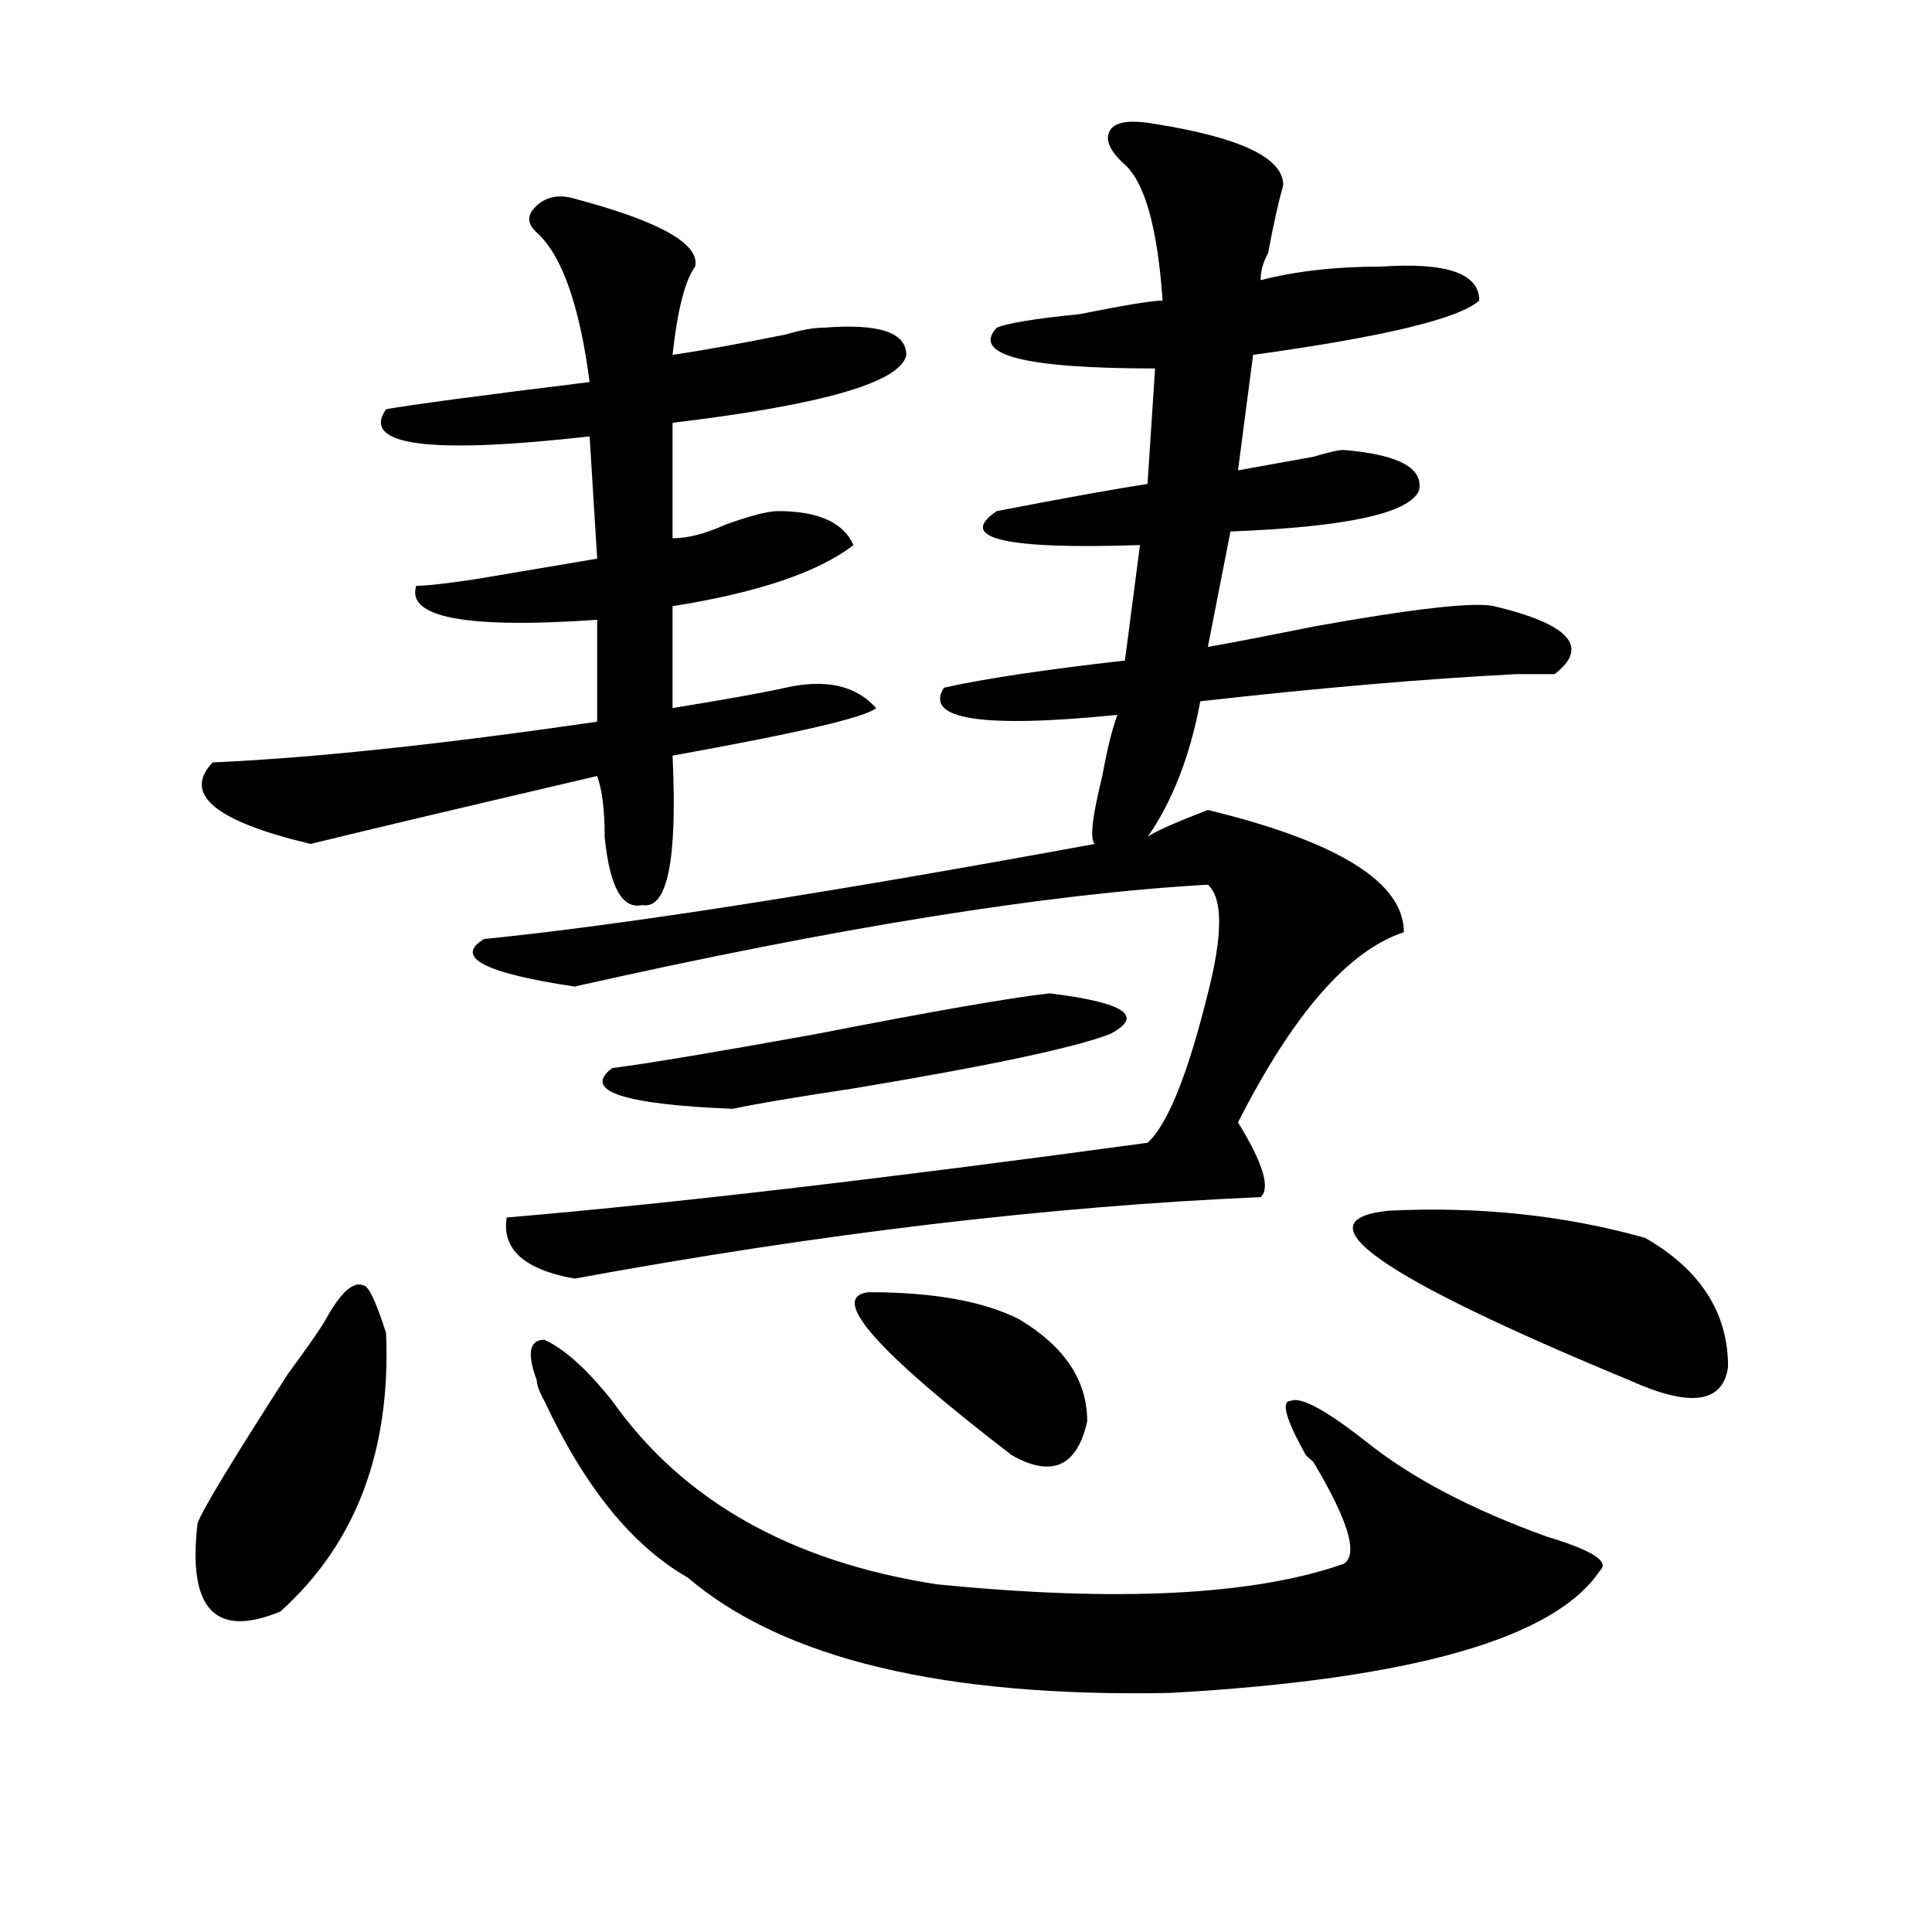 <?xml version="1.0" encoding="utf-8"?>
<!-- Generator: Adobe Illustrator 16.0.0, SVG Export Plug-In . SVG Version: 6.00 Build 0)  -->
<!DOCTYPE svg PUBLIC "-//W3C//DTD SVG 1.1//EN" "http://www.w3.org/Graphics/SVG/1.1/DTD/svg11.dtd">
<svg version="1.1" id="图层_1" xmlns="http://www.w3.org/2000/svg" xmlns:xlink="http://www.w3.org/1999/xlink" x="0px" y="0px"
	 width="1000px" height="1000px" viewBox="0 0 1000 1000" enable-background="new 0 0 1000 1000" xml:space="preserve">
<path d="M168.605,682.906c7.805-14.063,14.268-19.885,19.512-17.578c2.561,0,6.463,8.24,11.707,24.609
	c2.561,60.975-15.609,108.984-54.633,144.141c-33.841,14.063-48.17-1.209-42.926-45.703c2.561-7.031,18.17-32.794,46.828-77.344
	C159.459,696.969,165.983,687.631,168.605,682.906z M297.383,102.828c44.206,11.756,64.998,23.456,62.438,35.156
	c-5.244,7.031-9.146,22.303-11.707,45.703c15.609-2.307,35.121-5.822,58.535-10.547c7.805-2.307,14.268-3.516,19.512-3.516
	c28.597-2.307,42.926,2.362,42.926,14.063c-2.622,14.063-42.926,25.818-120.973,35.156v59.766c7.805,0,16.89-2.307,27.316-7.031
	c12.987-4.669,22.072-7.031,27.316-7.031c20.792,0,33.779,5.878,39.023,17.578c-18.231,14.063-49.45,24.609-93.656,31.641V366.5
	c28.597-4.669,48.108-8.185,58.535-10.547c20.792-4.669,36.401-1.153,46.828,10.547c-5.244,4.725-40.365,12.909-105.363,24.609
	c2.561,53.943-2.622,79.706-15.609,77.344c-10.427,2.362-16.951-9.338-19.512-35.156c0-14.063-1.342-24.609-3.902-31.641
	c-70.242,16.425-119.692,28.125-148.289,35.156c-49.45-11.7-66.34-25.763-50.73-42.188c52.011-2.307,118.351-9.338,199.02-21.094
	v-52.734c-67.682,4.725-98.9-1.153-93.656-17.578c5.183,0,15.609-1.153,31.219-3.516l62.438-10.547l-3.902-63.281
	c-83.291,9.394-118.412,4.725-105.363-14.063c12.987-2.307,48.108-7.031,105.363-14.063c-5.244-39.825-14.329-65.588-27.316-77.344
	c-5.244-4.669-5.244-9.338,0-14.063C283.054,101.675,289.578,100.521,297.383,102.828z M597.863,64.156
	c44.206,7.031,66.34,17.578,66.34,31.641c-2.622,9.394-5.244,21.094-7.805,35.156c-2.622,4.725-3.902,9.394-3.902,14.063
	c18.17-4.669,39.023-7.031,62.438-7.031c33.779-2.307,50.73,3.516,50.73,17.578c-10.427,9.394-49.45,18.787-117.07,28.125
	l-7.805,59.766c12.987-2.307,25.975-4.669,39.023-7.031c7.805-2.307,12.987-3.516,15.609-3.516
	c28.597,2.362,41.584,9.394,39.023,21.094c-5.244,11.756-37.743,18.787-97.559,21.094l-11.707,59.766
	c12.987-2.307,31.219-5.822,54.633-10.547c52.011-9.338,83.229-12.854,93.656-10.547c39.023,9.394,49.389,21.094,31.219,35.156
	c-2.622,0-9.146,0-19.512,0c-46.828,2.362-101.461,7.031-163.898,14.063c-5.244,28.125-14.329,51.581-27.316,70.313
	c2.561-2.307,12.987-7.031,31.219-14.063c67.62,16.425,101.461,37.519,101.461,63.281c-28.658,9.394-57.255,42.188-85.852,98.438
	c12.987,21.094,16.89,34.003,11.707,38.672c-109.266,4.725-227.678,18.787-355.113,42.188
	c-26.036-4.669-37.743-15.216-35.121-31.641c83.229-7.031,193.775-19.885,331.699-38.672c10.365-9.338,20.792-35.156,31.219-77.344
	c7.805-30.432,7.805-49.219,0-56.25c-83.291,4.725-192.557,22.303-327.797,52.734c-46.828-7.031-62.438-15.216-46.828-24.609
	c70.242-7.031,175.605-23.4,316.09-49.219c-2.622-2.307-1.342-14.063,3.902-35.156c2.561-14.063,5.183-24.609,7.805-31.641
	c-70.242,7.031-100.181,2.362-89.754-14.063c20.792-4.669,52.011-9.338,93.656-14.063l7.805-59.766
	c-70.242,2.362-94.998-3.516-74.145-17.578c36.401-7.031,62.438-11.7,78.047-14.063l3.902-59.766
	c-67.682,0-94.998-7.031-81.949-21.094c5.183-2.307,19.512-4.669,42.926-7.031c23.414-4.669,37.682-7.031,42.926-7.031
	c-2.622-37.463-9.146-60.919-19.512-70.313c-7.805-7.031-10.427-12.854-7.805-17.578C577.01,63.003,584.814,61.85,597.863,64.156z
	 M277.871,714.547c-5.244-14.063-3.902-21.094,3.902-21.094c10.365,4.725,22.072,15.271,35.121,31.641
	c36.401,51.581,92.314,83.166,167.801,94.922c93.656,9.338,163.898,5.822,210.727-10.547c7.805-4.725,2.561-22.247-15.609-52.734
	l-3.902-3.516c-10.427-18.731-13.049-28.125-7.805-28.125c5.183-2.307,18.17,4.725,39.023,21.094
	c23.414,18.787,54.633,35.156,93.656,49.219c23.414,7.031,32.499,12.854,27.316,17.578c-23.414,35.156-97.559,56.25-222.434,63.281
	c-117.07,2.307-200.361-17.578-249.75-59.766c-28.658-16.369-53.353-46.856-74.145-91.406
	C279.151,720.425,277.871,716.909,277.871,714.547z M543.23,514.156c39.023,4.725,49.389,11.756,31.219,21.094
	c-18.231,7.031-62.438,16.425-132.68,28.125c-31.219,4.725-52.072,8.24-62.438,10.547c-57.255-2.307-78.047-9.338-62.438-21.094
	c18.17-2.307,53.291-8.185,105.363-17.578C482.073,523.55,522.377,516.519,543.23,514.156z M449.574,668.844
	c33.779,0,59.815,4.725,78.047,14.063c23.414,14.063,35.121,31.641,35.121,52.734c-5.244,23.456-18.231,29.334-39.023,17.578
	C453.477,699.331,428.721,671.206,449.574,668.844z M718.836,626.656c46.828-2.307,91.034,2.362,132.68,14.063
	c28.597,16.425,42.926,38.672,42.926,66.797c-2.622,18.787-19.512,21.094-50.73,7.031
	C713.592,660.659,672.008,631.381,718.836,626.656z"/>
</svg>

